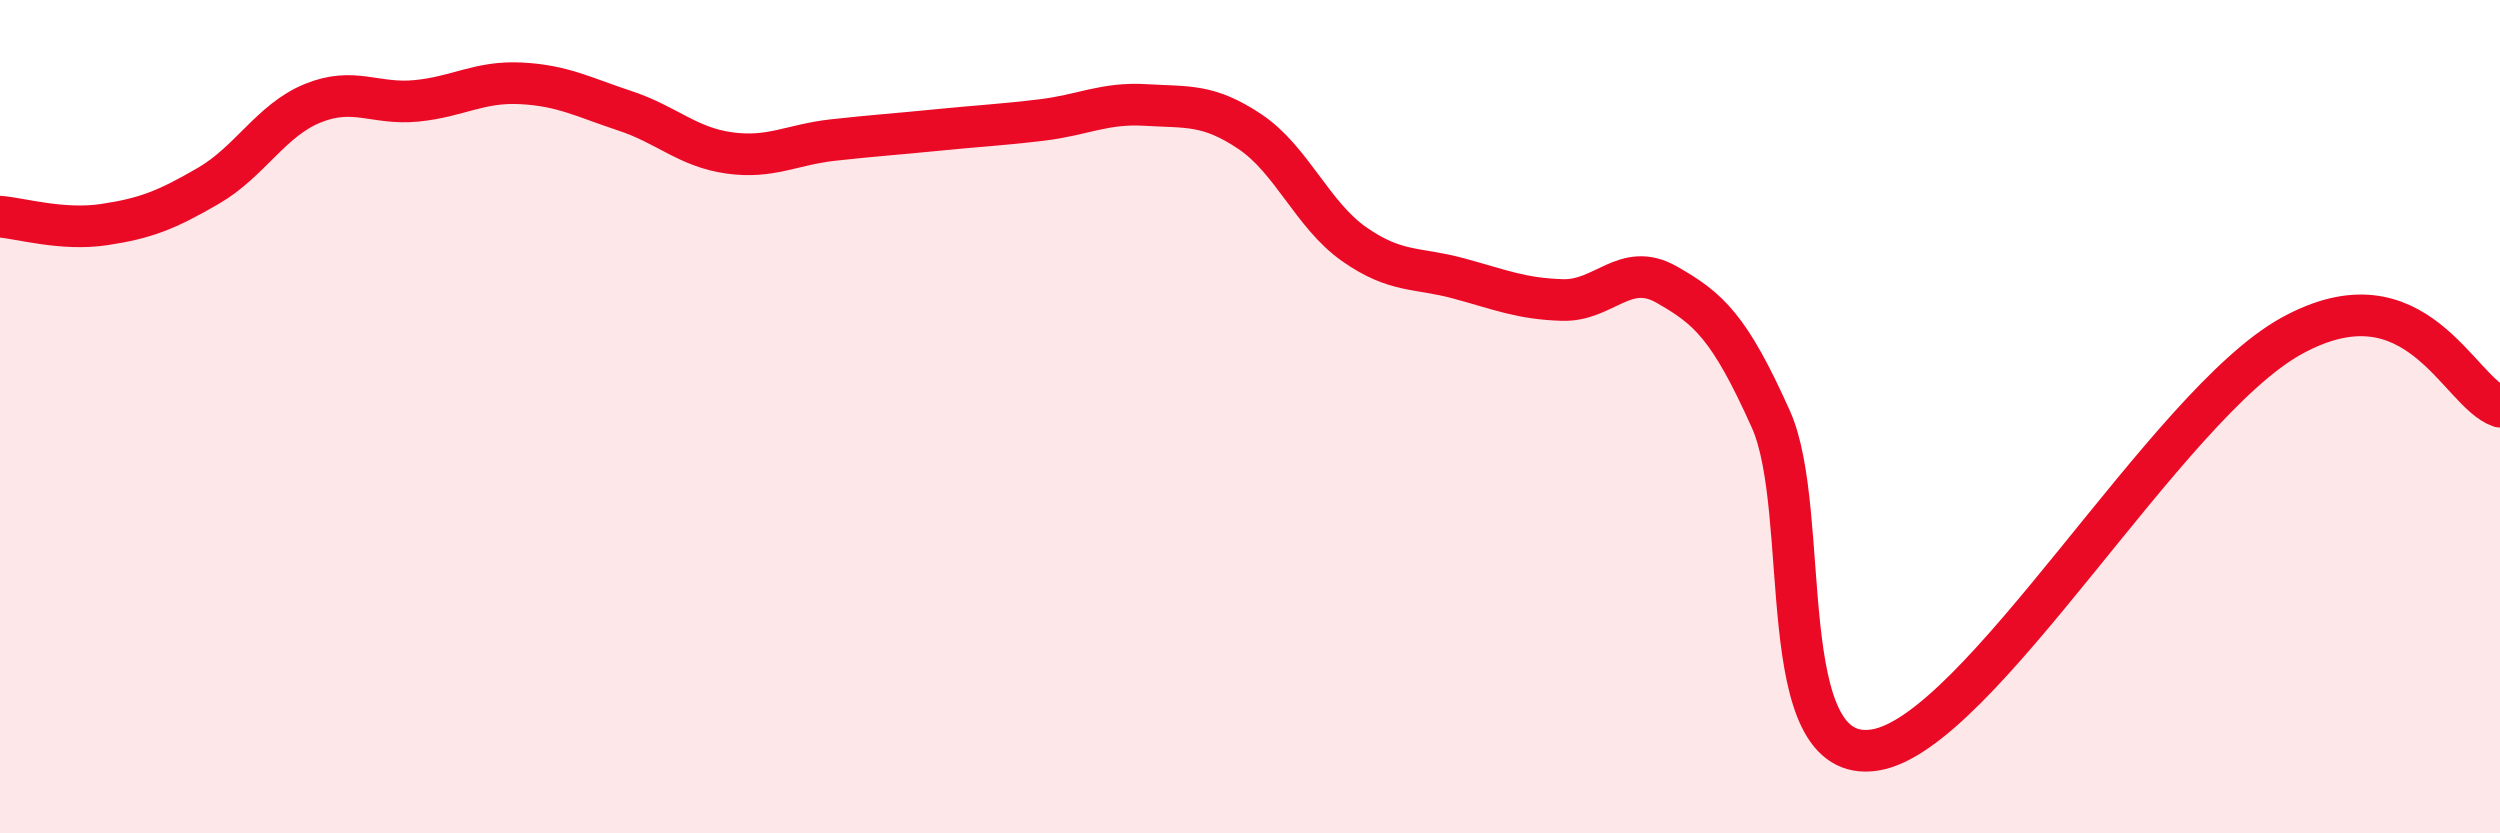 
    <svg width="60" height="20" viewBox="0 0 60 20" xmlns="http://www.w3.org/2000/svg">
      <path
        d="M 0,5.2 C 0.5,5.24 1.5,5.54 2.5,5.39 C 3.5,5.24 4,5.04 5,4.46 C 6,3.88 6.5,2.89 7.5,2.48 C 8.5,2.07 9,2.52 10,2.42 C 11,2.32 11.5,1.95 12.5,2 C 13.5,2.05 14,2.33 15,2.66 C 16,2.99 16.5,3.53 17.5,3.67 C 18.5,3.81 19,3.47 20,3.36 C 21,3.25 21.5,3.22 22.5,3.12 C 23.5,3.02 24,3 25,2.88 C 26,2.76 26.5,2.46 27.5,2.52 C 28.5,2.58 29,2.49 30,3.16 C 31,3.83 31.5,5.16 32.5,5.86 C 33.5,6.56 34,6.41 35,6.68 C 36,6.95 36.5,7.17 37.5,7.2 C 38.5,7.23 39,6.26 40,6.83 C 41,7.4 41.5,7.83 42.5,10.06 C 43.5,12.29 42.5,18.4 45,18 C 47.5,17.6 52,9.71 55,8.06 C 58,6.41 59,9.42 60,9.76L60 20L0 20Z"
        fill="#EB0A25"
        opacity="0.1"
        stroke-linecap="round"
        stroke-linejoin="round"
      />
      <path
        d="M 0,5.2 C 0.5,5.24 1.5,5.54 2.5,5.39 C 3.5,5.24 4,5.04 5,4.46 C 6,3.88 6.5,2.89 7.5,2.48 C 8.5,2.07 9,2.52 10,2.42 C 11,2.32 11.5,1.95 12.5,2 C 13.5,2.05 14,2.33 15,2.66 C 16,2.99 16.5,3.53 17.5,3.67 C 18.5,3.81 19,3.47 20,3.36 C 21,3.25 21.5,3.22 22.5,3.12 C 23.5,3.02 24,3 25,2.88 C 26,2.76 26.5,2.46 27.5,2.52 C 28.5,2.58 29,2.49 30,3.16 C 31,3.83 31.5,5.16 32.5,5.86 C 33.5,6.56 34,6.41 35,6.68 C 36,6.95 36.5,7.17 37.5,7.2 C 38.5,7.23 39,6.26 40,6.83 C 41,7.4 41.5,7.83 42.5,10.06 C 43.5,12.29 42.5,18.4 45,18 C 47.5,17.6 52,9.71 55,8.06 C 58,6.41 59,9.42 60,9.76"
        stroke="#EB0A25"
        stroke-width="1"
        fill="none"
        stroke-linecap="round"
        stroke-linejoin="round"
      />
    </svg>
  